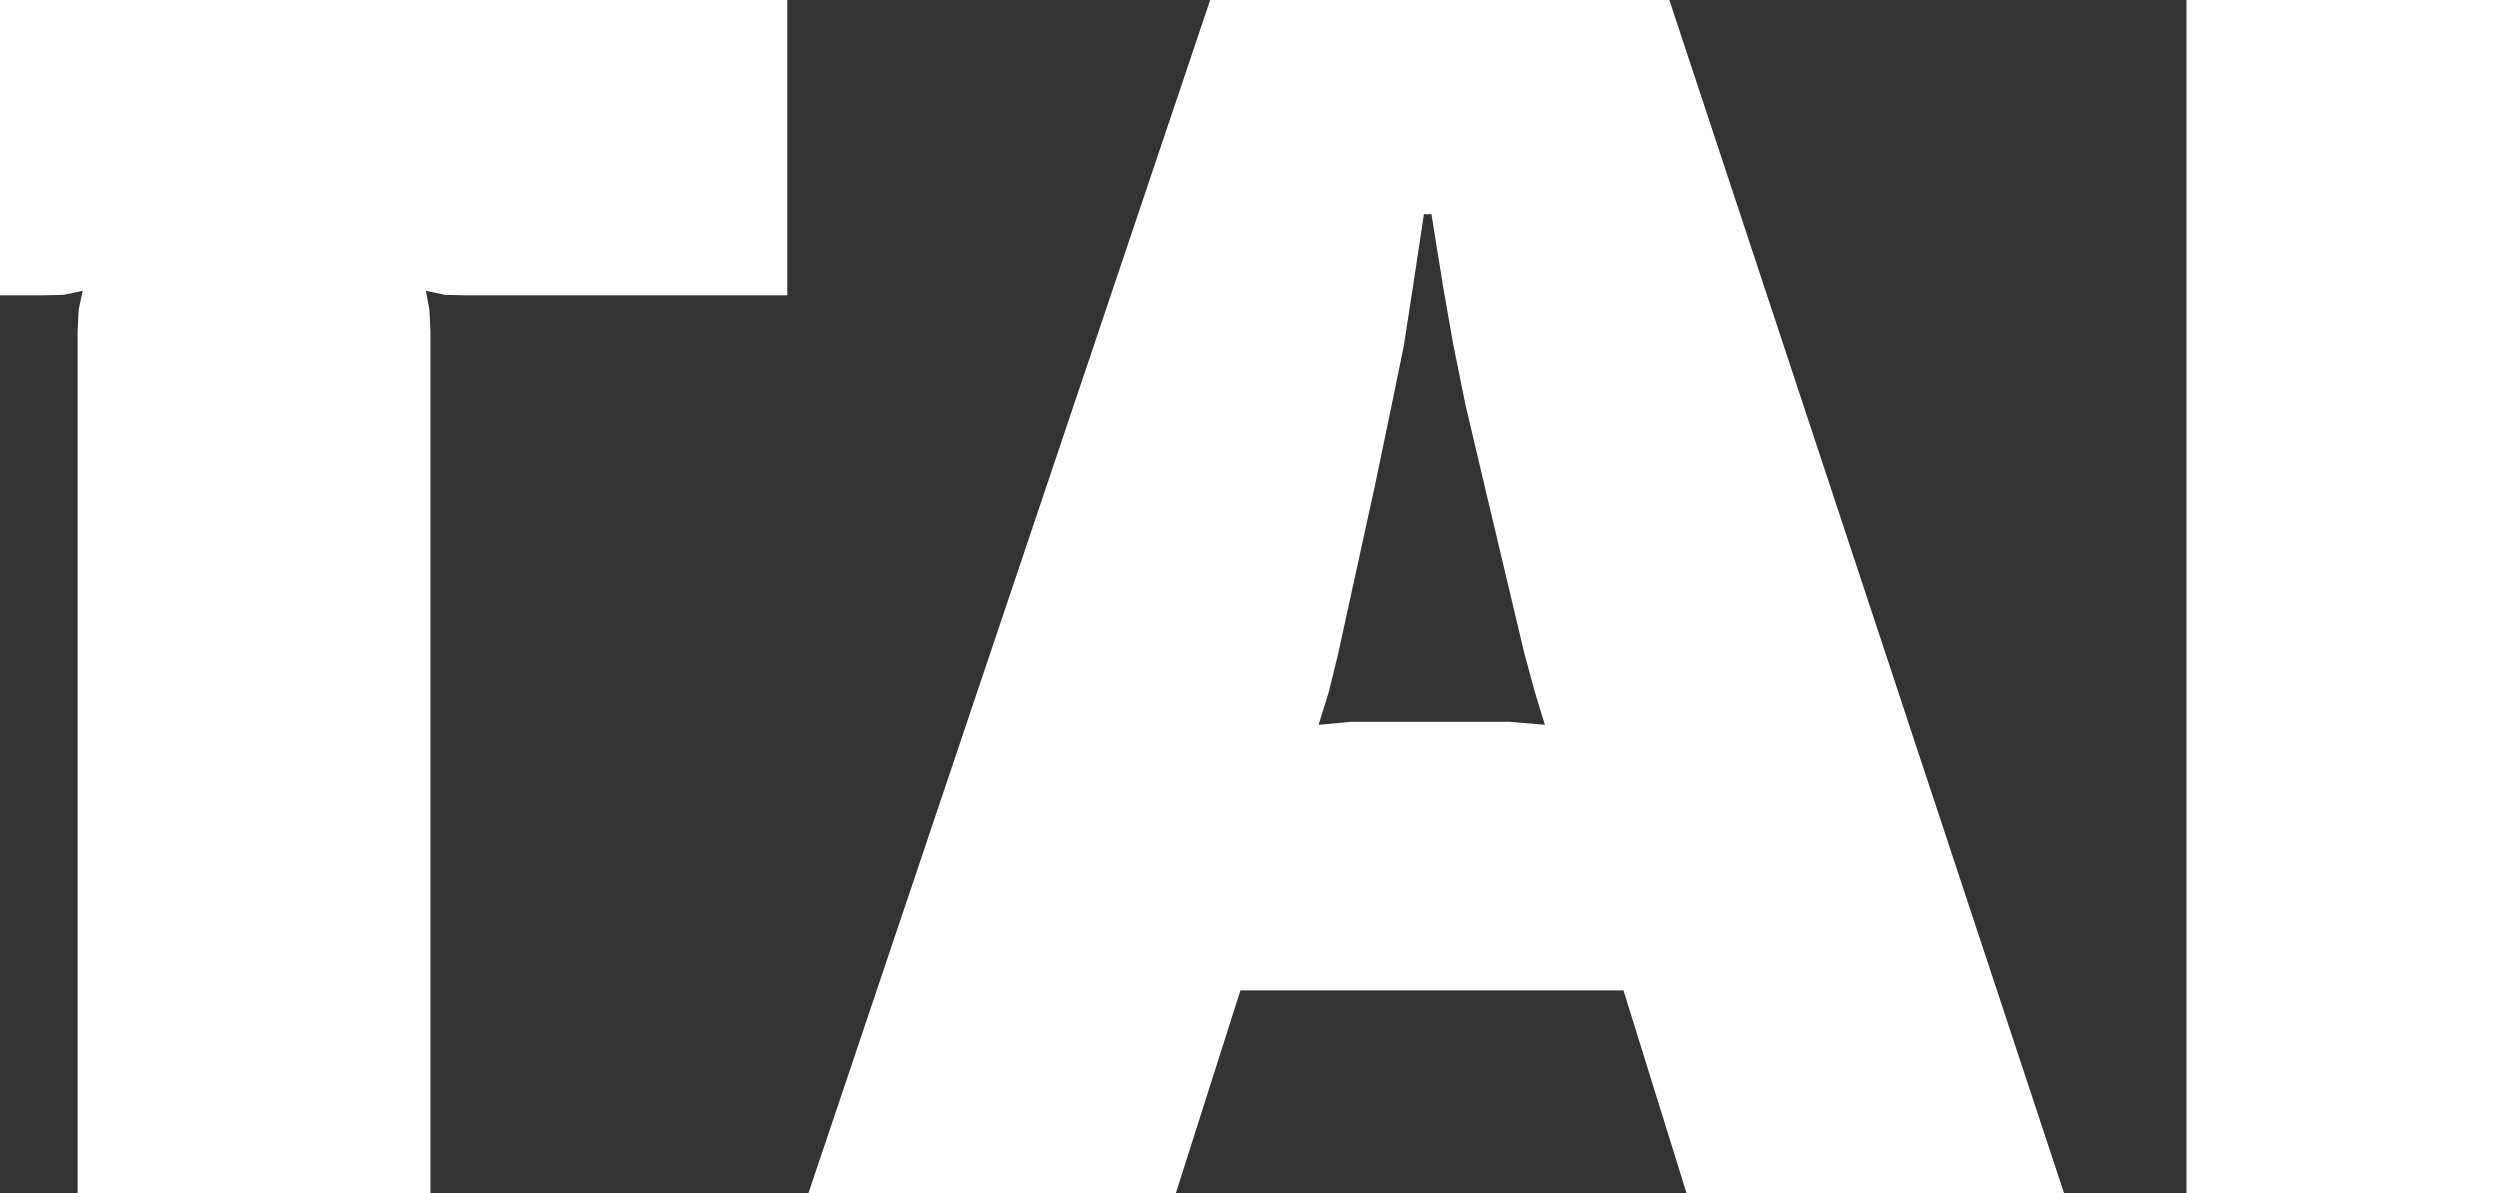 <?xml version="1.0" encoding="UTF-8" standalone="no"?>
<svg xmlns:xlink="http://www.w3.org/1999/xlink" height="118.35px" width="248.0px" xmlns="http://www.w3.org/2000/svg">
  <rect width="100%" height="100%" fill="#333333" stroke="none"/>
  <g transform="matrix(1.0, 0.0, 0.0, 1.0, 124.0, 59.15)">
    <path d="M-117.7 -29.9 L-119.85 -29.85 -124.0 -29.85 -124.0 -59.15 -45.9 -59.15 -45.9 -29.85 -77.75 -29.85 -79.85 -29.9 -81.75 -30.3 -81.4 -28.4 -81.3 -26.25 -81.3 59.2 -116.3 59.2 -116.3 -26.25 -116.2 -28.4 -115.8 -30.3 -117.7 -29.9 M80.75 59.2 L43.3 59.2 37.05 39.1 -0.95 39.1 -7.35 59.2 -43.8 59.2 -3.95 -59.15 41.6 -59.15 80.75 59.2 M92.9 -59.15 L124.0 -59.15 124.0 59.2 92.9 59.2 92.9 -59.15 M19.15 -30.75 L18.0 -37.9 17.25 -37.9 16.15 -30.6 15.25 -24.8 14.05 -18.95 12.45 -11.25 8.7 5.9 7.8 9.55 6.8 12.75 10.05 12.45 13.8 12.45 21.8 12.45 25.7 12.45 29.25 12.75 28.2 9.3 27.2 5.6 23.2 -11.25 21.35 -19.1 20.15 -25.05 19.15 -30.75" fill="#ffffff" fill-rule="evenodd" stroke="none"/>
  </g>
</svg>
